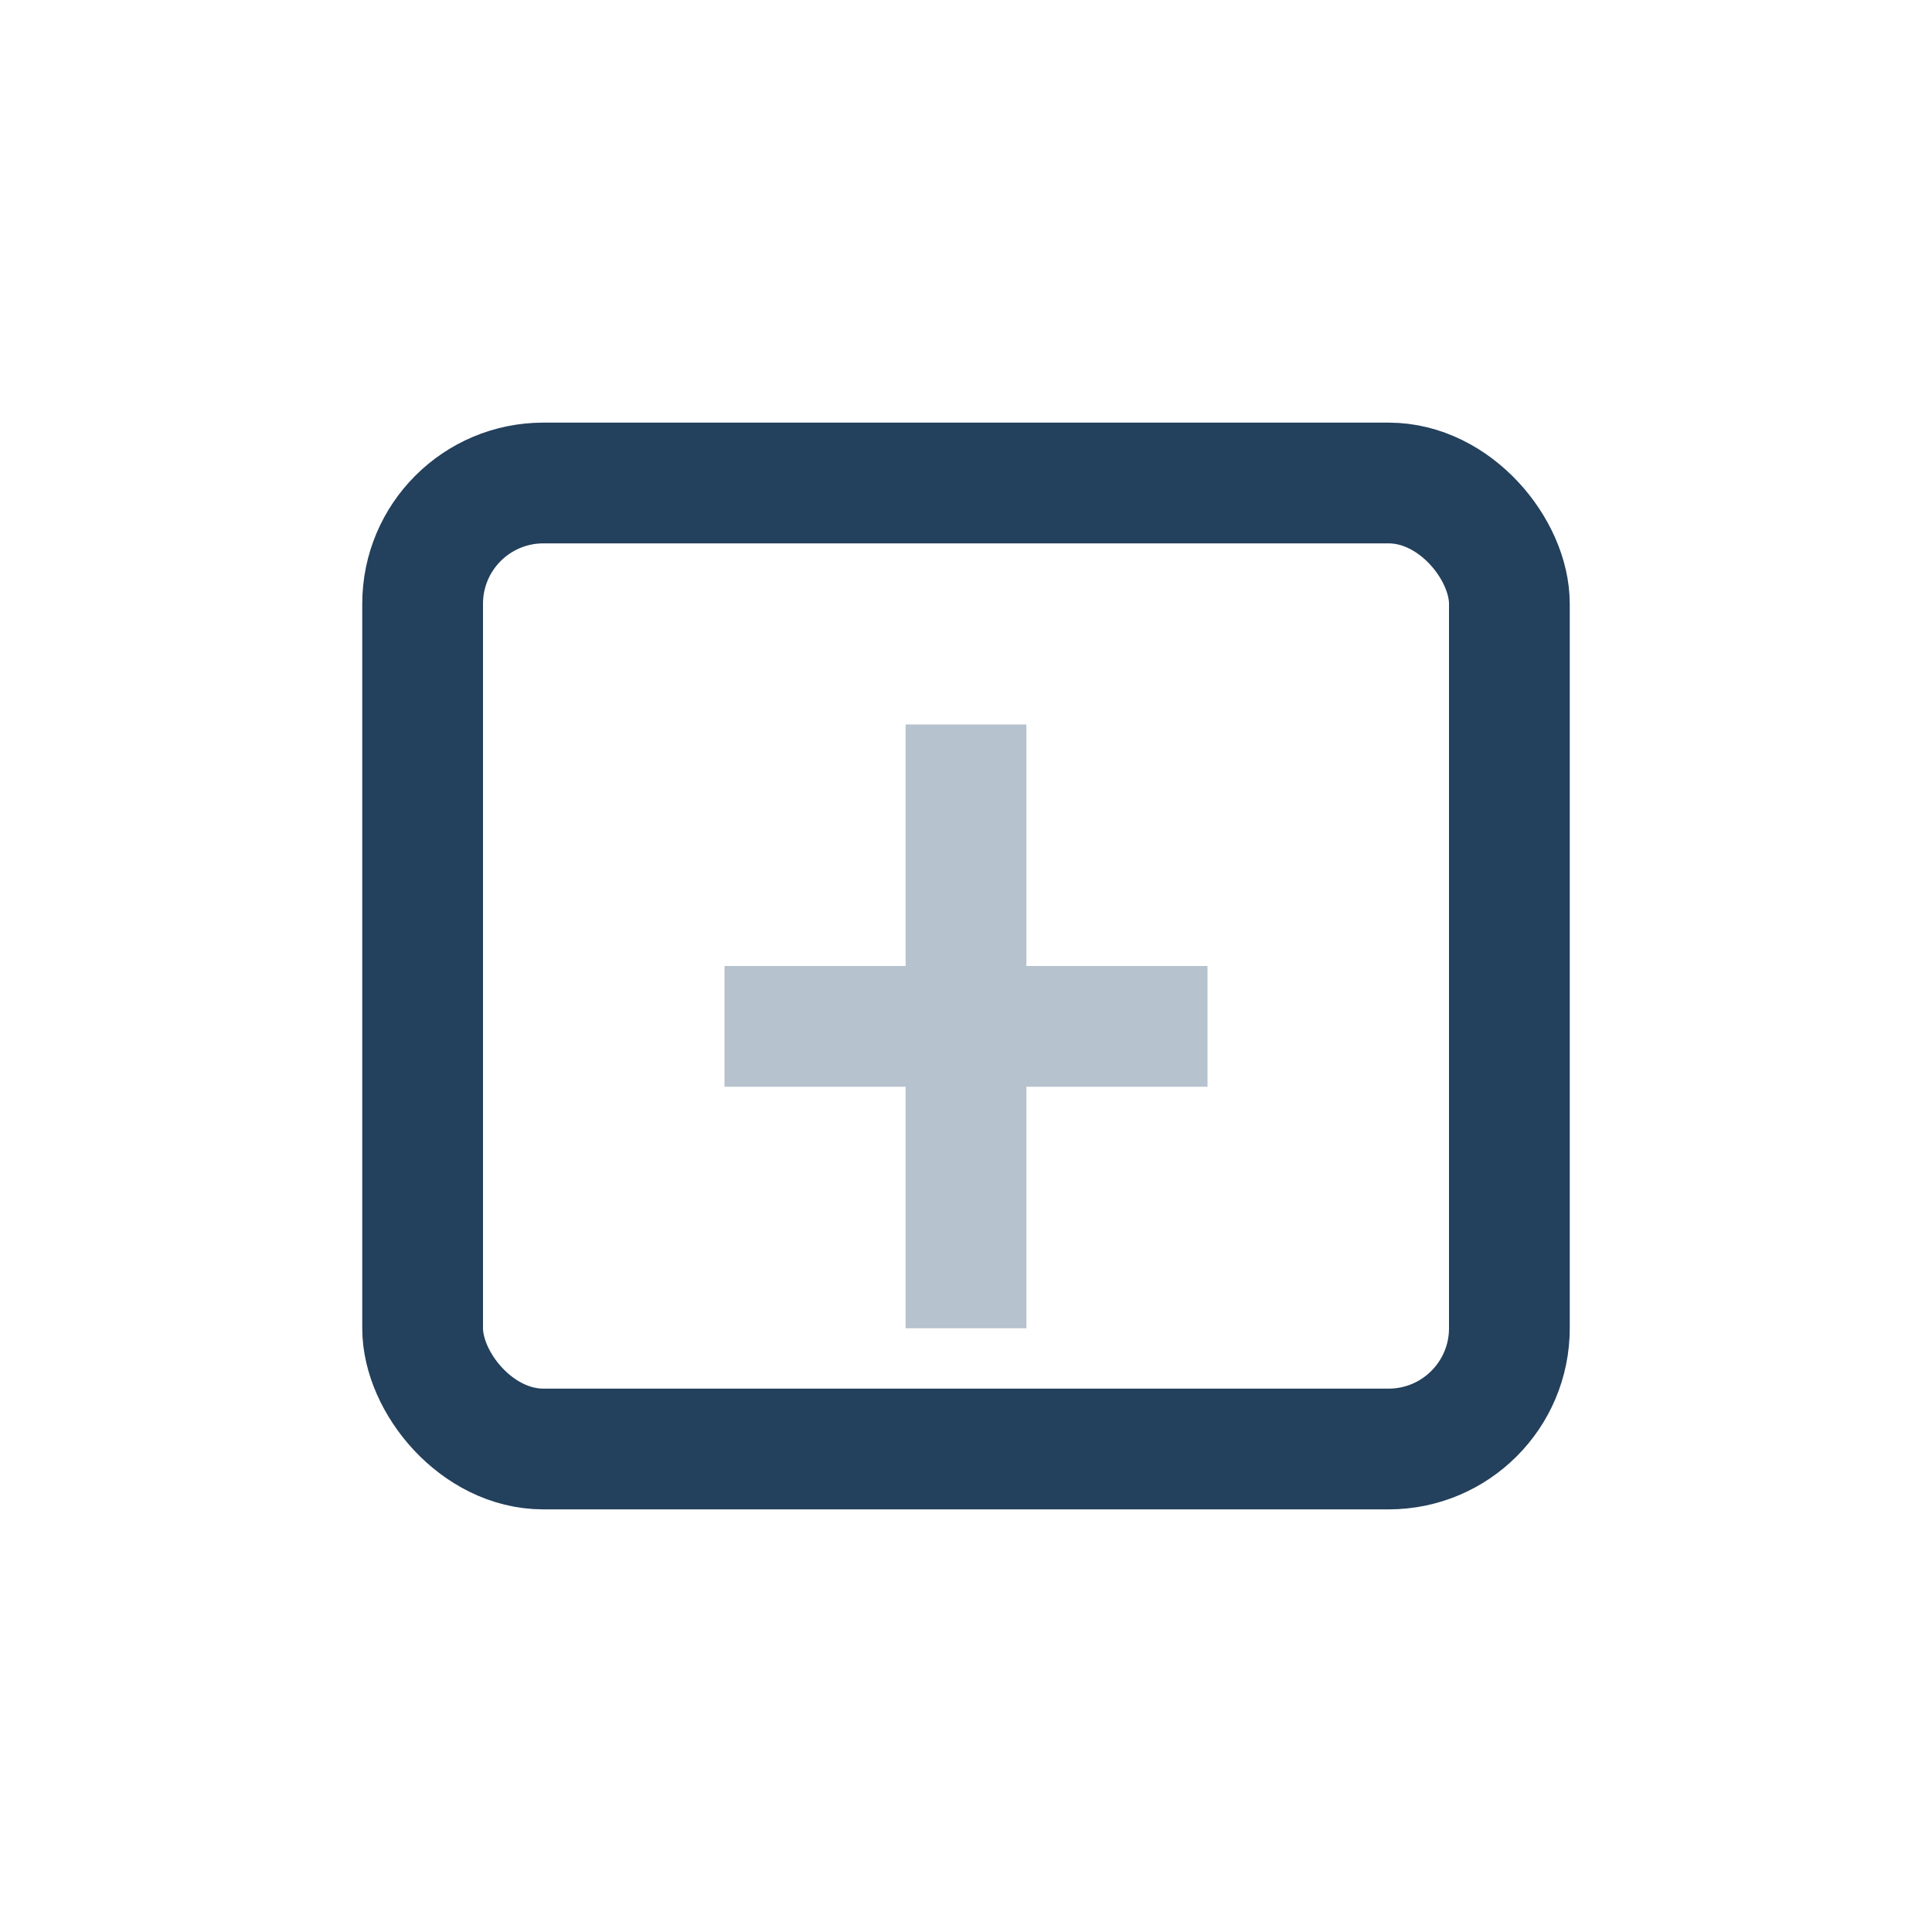 <?xml version="1.0" encoding="UTF-8"?>
<svg xmlns="http://www.w3.org/2000/svg" width="32" height="32" viewBox="0 0 32 32"><rect x="7" y="8" width="18" height="16" rx="2" stroke="#23405C" stroke-width="2" fill="none"/><path d="M12 17h8M16 12v10" stroke="#B6C2CE" stroke-width="2"/></svg>